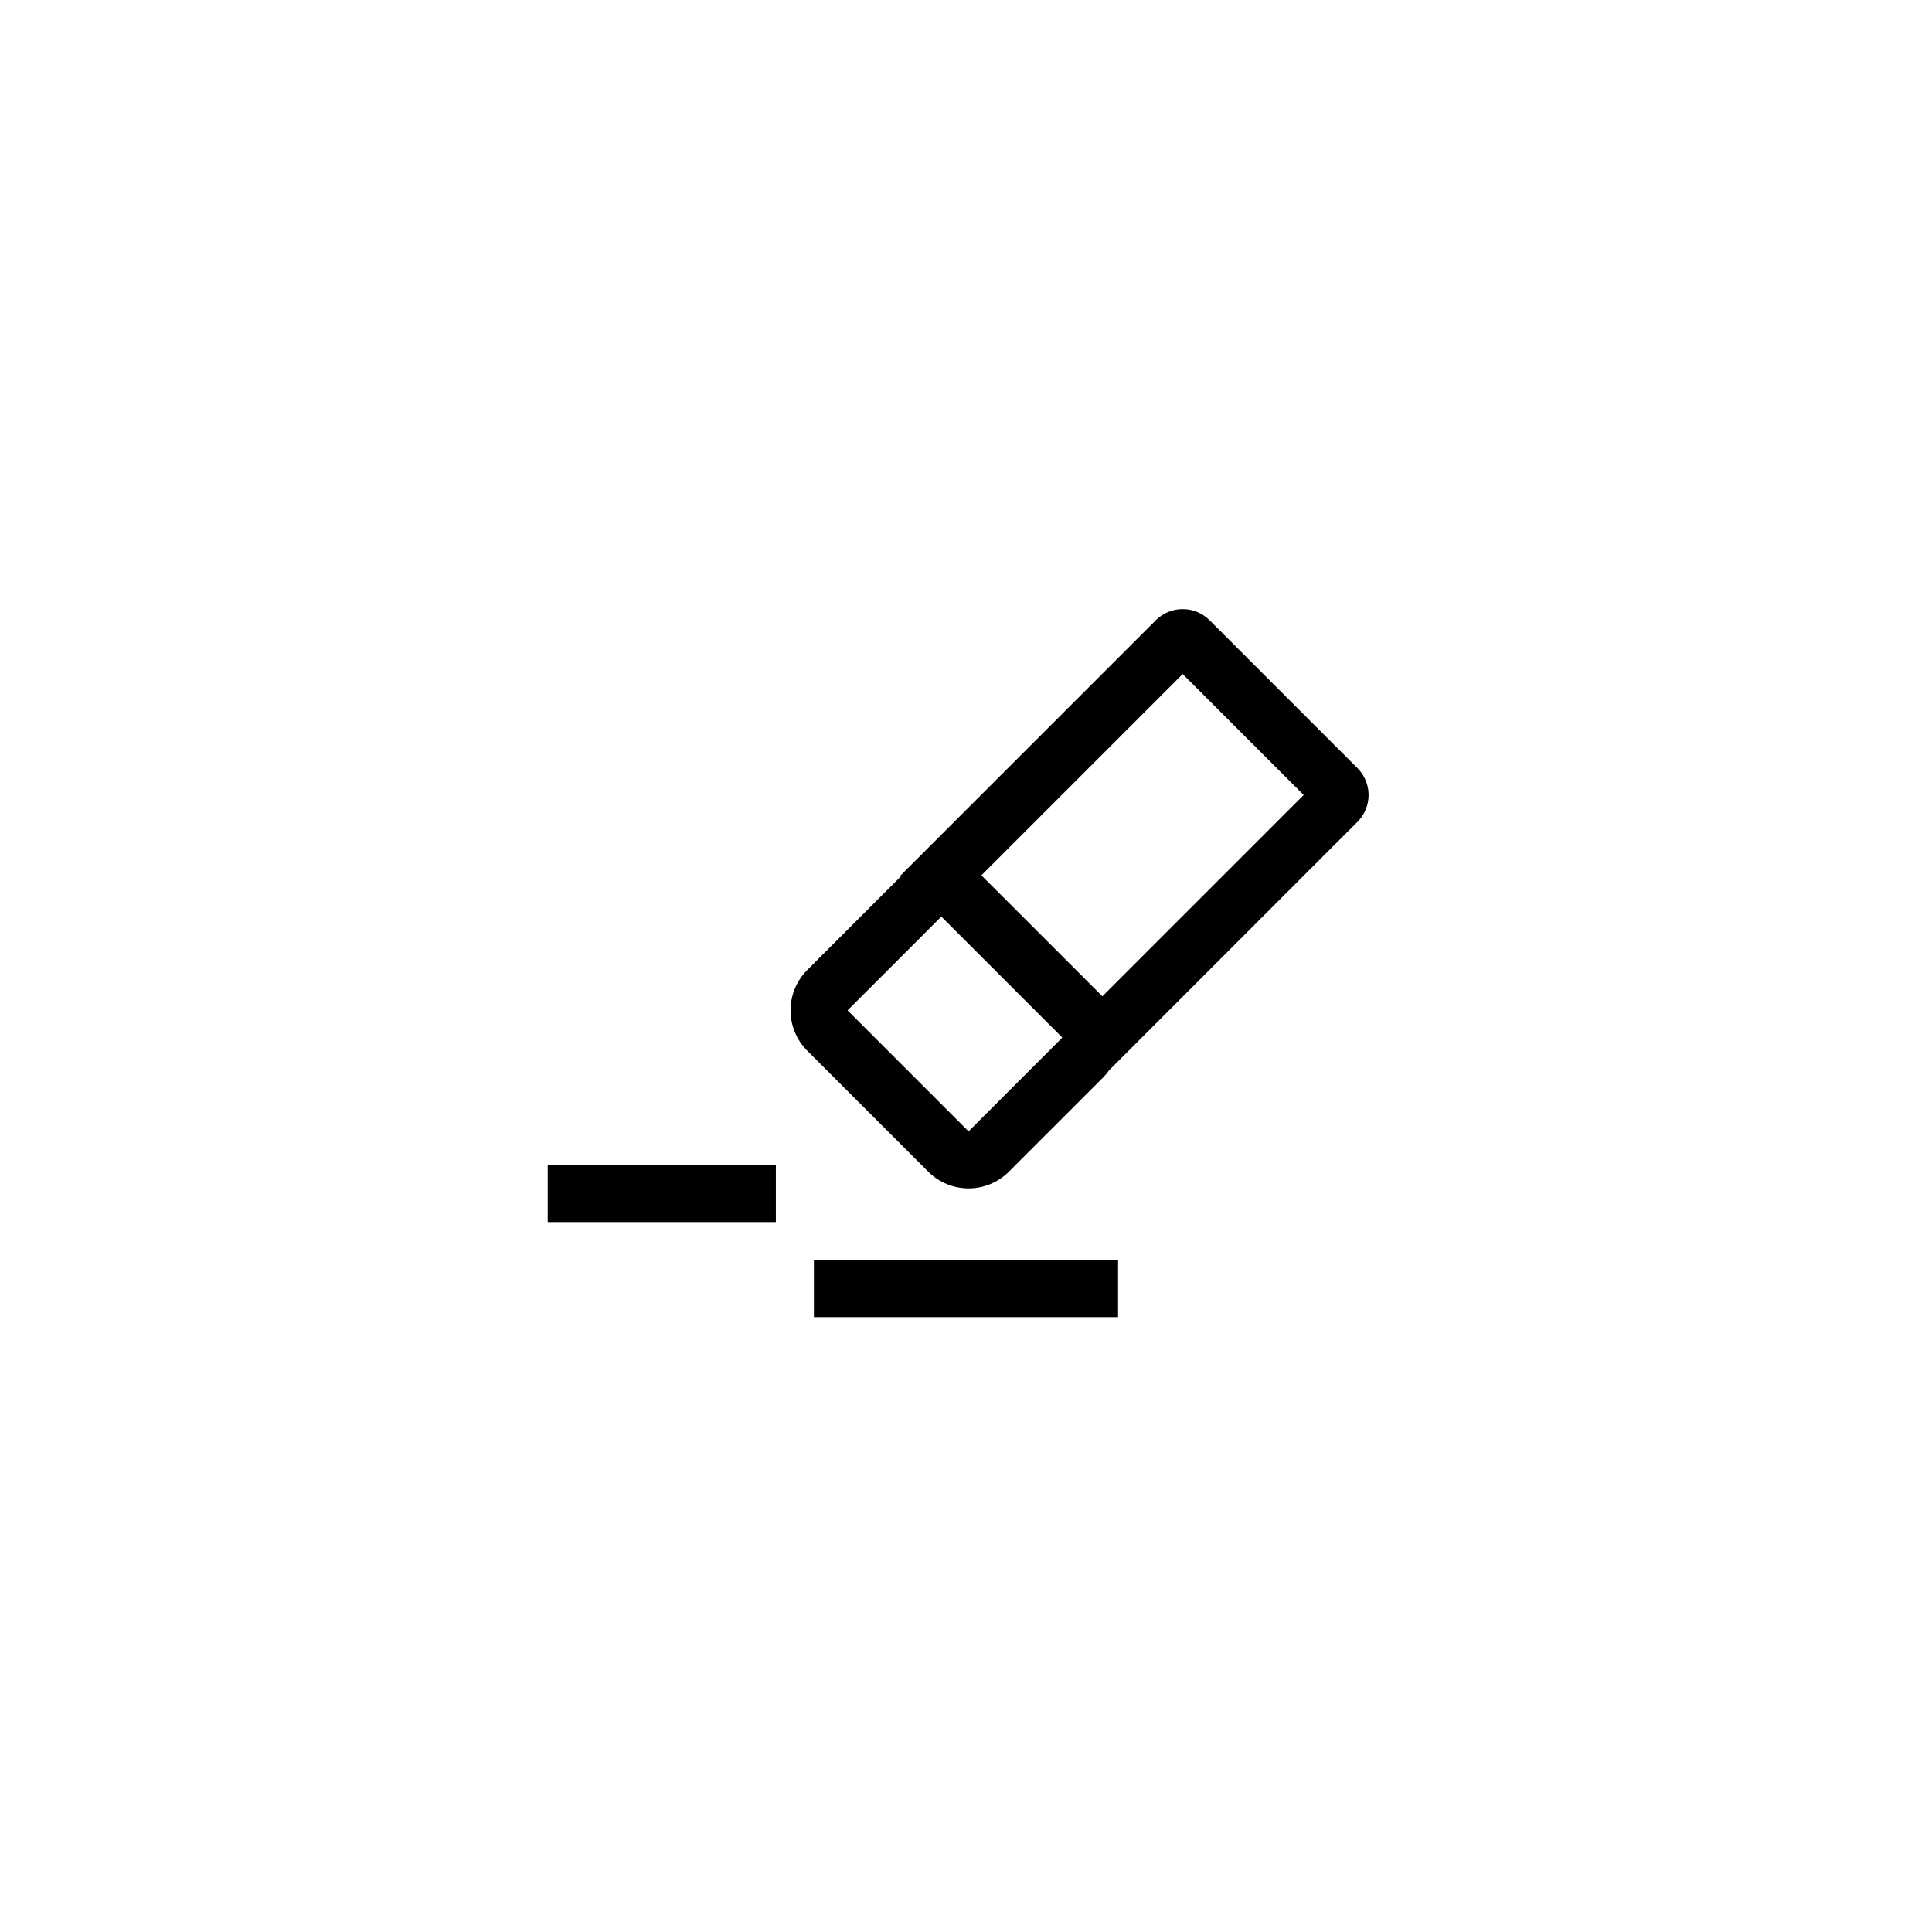 <?xml version="1.0" encoding="UTF-8"?>
<!-- Uploaded to: SVG Repo, www.svgrepo.com, Generator: SVG Repo Mixer Tools -->
<svg fill="#000000" width="800px" height="800px" version="1.1" viewBox="144 144 512 512" xmlns="http://www.w3.org/2000/svg">
 <path d="m440.3 477.94v15.113h-80.609v-15.113zm-90.688-25.191v15.113h-60.457v-15.113zm114.94-144.38 39.188 39.188c3.934 3.938 3.934 10.316 0 14.25l-65.738 65.746c-0.5 0.707-1.062 1.383-1.695 2.016l-24.938 24.934c-5.902 5.906-15.473 5.906-21.375 0l-32.062-32.059c-5.902-5.902-5.902-15.473 0-21.375l24.844-24.852-0.16-0.16 67.688-67.688c3.934-3.934 10.312-3.934 14.25 0zm-71.09 78.535-24.844 24.852 32.062 32.062 24.844-24.852zm63.965-64.285-53.348 53.352 0.082 0.078 31.984 31.98 53.344-53.348z" fill-rule="evenodd"/>
</svg>